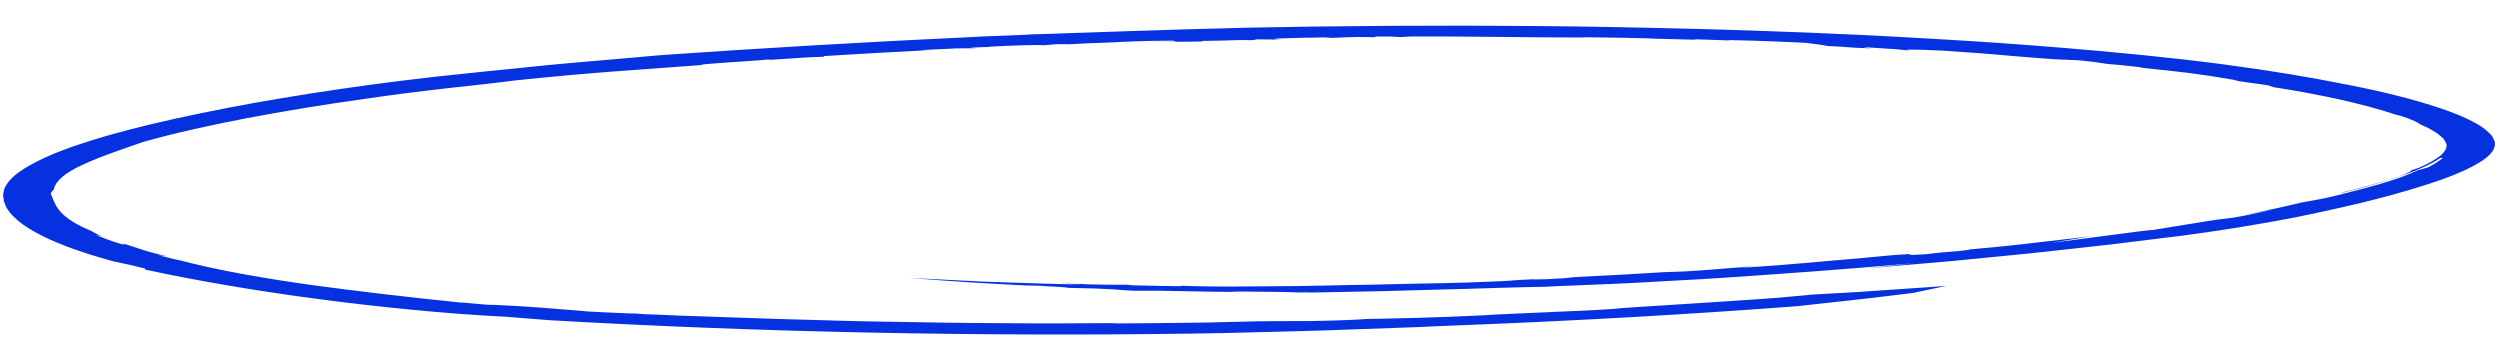 <?xml version="1.0" encoding="UTF-8"?> <svg xmlns="http://www.w3.org/2000/svg" width="987" height="143" viewBox="0 0 987 143" fill="none"> <path d="M979.419 63.802C975.534 66.249 970.4 68.611 964.128 70.837C951.761 75.153 937.147 79.151 920.633 82.735C911.601 84.803 901.896 86.717 891.615 88.458C882.843 89.981 873.707 91.388 864.259 92.671L860.341 93.191L856.476 93.667L848.64 94.629L832.831 96.567C822.094 97.791 811.113 98.978 800.777 100.103L771.642 102.962C753.914 104.515 740.887 105.646 737.152 105.897C743.436 105.271 749.61 104.569 755.812 103.914C725.246 106.595 702.352 108.185 680.586 109.654C675.213 110.05 669.837 110.319 664.246 110.618L647.581 111.553L643.307 111.786L638.925 111.98L629.891 112.36C623.734 112.617 617.308 112.886 610.505 113.152L613.545 113.084C609.621 113.316 606.416 113.206 593.345 113.599C590.064 113.672 586.165 113.812 581.486 113.97C576.807 114.128 571.292 114.227 564.864 114.418L554.267 114.713C550.529 114.796 546.522 114.963 542.245 115.016L513.004 115.588L513.005 115.63C509.99 115.577 506.941 115.574 503.882 115.622C508.967 115.563 514.053 115.534 519.136 115.385C514.588 115.408 510.361 115.328 505.677 115.258C500.993 115.187 496.093 115.122 490.064 115.093C487.374 115.123 486.541 115.172 486.273 115.244C481.322 115.252 476.421 115.108 471.521 115.03L456.821 114.756C453.753 114.77 450.66 114.833 447.618 114.792C438.809 114.387 443.35 114.058 419.307 113.576C423.989 113.538 421.053 113.441 417.442 113.239C413.832 113.036 409.494 112.814 411.028 112.816C409.817 112.801 407.043 112.736 404.835 112.689C389.346 111.945 374.193 110.965 359.478 109.754L388.332 111.187C396.062 111.49 404.356 111.72 411.574 111.951C415.182 112.057 418.522 112.169 421.457 112.23L428.805 112.313C418.923 112.07 417.71 111.959 419.352 111.994C420.995 112.03 425.679 112.106 427.671 112.122L428.885 112.245C440.732 112.529 440.916 112.327 446.839 112.447C446.839 112.447 446.624 112.452 446.437 112.492L445.709 112.443C445.117 112.456 445.441 112.497 446.034 112.537C445.846 112.578 446.359 112.626 449.563 112.712L448.97 112.677C451.96 112.78 454.989 112.845 458.044 112.872L466.12 112.987L466.332 112.82C470.632 112.98 475.004 113.071 479.417 113.094C482.779 113.137 486.166 113.14 489.563 113.103L500.864 113.027L512.272 112.929C515.986 112.907 519.589 112.767 523.033 112.732C529.623 112.586 535.056 112.465 538.016 112.454C540.976 112.442 544.203 112.316 547.512 112.243C550.82 112.169 554.263 112.093 557.814 112.014C564.888 111.857 572.341 111.788 579.817 111.525C603.615 110.672 591.67 110.878 603.553 110.331C618.395 109.731 600.599 110.631 606.57 110.444C612.511 110.168 618.369 109.774 624.283 109.45C613.931 109.896 619.495 109.556 621.348 109.389C625.192 109.213 629.413 108.994 634.036 108.765L640.783 108.416L647.314 108.019C653.264 107.593 659.334 107.299 665.433 107.142L672.178 106.703C674.14 106.564 675.832 106.424 677.337 106.306L684.267 105.744C687.867 105.448 690.016 105.262 694.369 104.967C691.457 105.197 688.588 105.461 685.775 105.758C693.833 105.069 689.699 105.533 686.394 105.793C689.539 105.621 695.128 105.226 701.764 104.736C708.401 104.246 715.947 103.526 723.253 102.901L733.836 101.993L742.833 101.144C745.963 100.807 749.228 100.552 752.558 100.387L752.556 100.321C755.759 100.328 751.548 100.98 760.281 100.365L765.65 99.753L774.272 99.021C779.64 98.373 776.954 98.583 776.953 98.547C780.418 98.235 784.231 97.874 788.205 97.48C792.179 97.085 796.423 96.696 800.582 96.165L825.788 93.249C820.425 94.138 815.062 94.99 809.699 95.86C823.442 94.251 847.075 90.823 850.276 90.752C852.958 90.35 855.317 89.931 857.757 89.51C870.279 87.489 874.542 86.769 877.307 86.456C880.35 86.157 883.176 85.742 885.65 85.231C889.534 84.447 893.257 83.631 896.953 82.816C893.04 83.564 889.074 84.301 885.026 85.01C890.921 83.887 894.859 83.067 898.422 82.308C901.984 81.55 905.223 80.787 909.372 79.769C909.004 79.848 908.68 79.936 908.409 80.031L909.99 79.702C915.552 78.782 920.622 77.714 925.07 76.524C930.128 75.21 934.678 74.087 939.517 72.675C945.467 70.959 950.565 69.112 954.708 67.169C956.046 66.821 957.383 66.455 958.559 66.098C960.933 64.879 962.902 63.63 964.451 62.361L963.481 62.317C961.961 63.396 960.096 64.456 957.9 65.488C955.177 66.76 952.103 67.999 948.698 69.196C941.609 71.631 933.637 73.942 924.873 76.102L924.281 76.115C928.831 74.98 933.566 73.739 937.658 72.566C941.344 71.547 944.78 70.485 947.948 69.387C949.316 68.849 950.526 68.294 951.571 67.726C952.182 67.346 952.285 67.157 951.242 67.451C952.472 67.069 953.728 66.686 954.85 66.289C958.862 64.594 961.934 62.811 963.989 60.983C965.352 59.758 965.994 58.513 965.899 57.281C965.829 56.691 965.582 56.106 965.16 55.53C964.938 55.223 964.878 54.936 964.52 54.583C964.162 54.23 963.752 53.927 963.34 53.569C962.968 53.192 962.501 52.821 961.943 52.459C961.289 52.072 960.607 51.667 959.898 51.242C959.516 51.028 959.161 50.801 958.753 50.576L957.257 49.894C956.198 49.431 955.191 48.924 953.941 48.405C954.673 48.623 955.27 48.863 955.975 49.087C952.653 47.358 948.31 45.7 946.258 45.385C939.19 43.023 931.029 40.847 921.893 38.888C919.783 38.406 917.54 37.975 915.405 37.554C913.269 37.132 911.242 36.715 909.134 36.347C904.92 35.623 901.191 34.937 897.6 34.427L895.485 33.699C891.216 32.922 883.261 32.228 882.17 31.549L872.689 29.998C866.985 29.127 860.959 28.359 854.661 27.7L852.828 27.549L852.962 27.546C837.264 25.947 853.711 27.337 835.533 25.529C829.254 25.151 829.753 24.599 820.693 23.803C817.433 23.647 814.093 23.523 810.807 23.38C806.575 23.089 803.34 22.812 800.347 22.578C797.355 22.344 794.712 22.102 791.854 21.871C788.997 21.64 785.922 21.324 781.959 21.033C777.997 20.743 773.253 20.397 767.081 19.994C754.85 19.418 748.606 19.412 756.104 20.147C745.722 19.176 751.544 19.605 737.234 18.709C734.786 18.764 736.295 18.85 739.37 19.137C726.146 18.667 731.58 18.576 721.667 18.171C719.19 17.683 716.302 17.305 713.138 17.057L717.096 17.137L709.013 16.716C706.319 16.583 703.464 16.472 700.582 16.362C694.642 16.113 688.62 15.934 682.539 15.825L682.892 15.974L669.722 15.521L668.73 15.669L649.881 15.174L652.572 15.187C648.182 15.032 633.482 14.757 625.004 14.699L625.248 14.802C601.243 14.818 581.802 14.3 553.627 14.379L557.264 14.557C547.608 14.813 554.728 14.265 543.267 14.435L542.627 14.684C532.663 14.418 529.606 14.889 522.667 15.073L525.969 14.717L512.868 14.942C498.477 15.261 504.026 15.493 506.101 15.627L496.331 15.543L494.4 15.857C487.264 15.655 487.246 16.058 474.734 16.155C473.688 16.287 476.863 16.276 472.614 16.419C465.725 16.434 458.811 16.527 451.922 16.578L464.406 16.403L462.836 16.035C449.785 16.084 445.221 16.558 435.941 16.765L442.344 16.677C434.16 16.863 425.995 17.199 417.93 17.681C420.618 17.502 424.541 17.234 418.409 17.418C413.918 17.572 416.019 17.658 411.799 17.866C410.69 17.638 399.77 17.887 390.014 18.476C390.015 18.512 390.392 18.534 391.038 18.531C388.334 18.575 385.632 18.679 382.971 18.843L385.666 19.029L377.164 19.116C371.628 19.473 363.371 19.663 364.235 19.83L367.436 19.759C360.393 20.119 353.377 20.479 346.39 20.893C339.402 21.307 332.386 21.679 325.426 22.14L325.029 22.413C320.69 22.528 316.378 22.755 312.18 23.089C307.209 23.422 302.937 23.739 303.415 23.488C299.602 23.867 291.836 24.346 285.682 24.766C279.529 25.185 274.936 25.605 277.628 25.624C250.358 27.708 235.169 28.436 203.353 31.757C200.67 32.111 196.698 32.608 191.946 33.14C187.195 33.672 181.529 34.255 176.053 34.893C164.923 36.157 154.073 37.56 143.556 39.095C127.282 41.38 111.726 43.936 97.034 46.739C90.12 48.052 83.504 49.443 76.729 50.958C69.486 52.58 62.674 54.295 56.336 56.093C52.812 57.373 48.644 58.728 44.64 60.211C40.306 61.746 36.369 63.331 32.851 64.956C25.902 68.045 21.951 71.377 21.28 74.715C20.862 75.253 20.362 75.793 19.998 76.342C20.876 78.33 21.497 80.834 23.762 83.471C26.136 86.209 30.3 88.819 36.125 91.219C37.108 91.858 38.087 92.317 38.849 92.667C39.61 93.017 40.045 93.242 40.345 93.385C39.802 93.169 38.826 92.86 38.018 92.836C41.359 94.204 48.685 96.914 49.242 96.547L48.373 96.2C48.371 96.116 49.264 96.318 50.429 96.689C51.595 97.06 53.141 97.621 55.011 98.198C58.275 99.306 62.047 100.33 66.274 101.253C64.952 101.09 63.71 100.914 62.441 100.737C65.284 101.492 68.421 102.191 71.452 102.941C70.667 102.736 69.989 102.523 69.231 102.311C77.422 104.511 86.555 106.521 96.518 108.316C104.843 109.821 113.59 111.21 122.715 112.476C131.542 113.699 140.529 114.821 150.377 115.985C160.226 117.148 170.937 118.359 183.533 119.624C180.428 119.17 182.883 119.434 186.227 119.774C189.572 120.115 194.021 120.491 194.69 120.338C198.192 120.482 201.344 120.652 204.524 120.84C207.704 121.028 210.803 121.236 213.742 121.459C219.646 121.929 225.146 122.408 230.726 122.807C230.726 122.807 230.727 122.855 231.401 122.918C233.045 123.013 234.689 123.115 236.359 123.192L241.397 123.423L251.445 123.879C240.066 122.864 265.382 124.94 254.893 124.031L264.94 124.451L270.085 124.673L275.472 124.842L297.314 125.595C304.721 125.899 312.448 126.046 320.231 126.288L331.999 126.627C335.93 126.726 339.889 126.855 343.927 126.903C360.079 127.146 376.235 127.52 392.652 127.57L404.872 127.647L410.955 127.686L417.036 127.672L441.066 127.565L438.243 127.693C446.317 127.688 455.276 127.585 463.778 127.493C472.28 127.4 480.352 127.317 486.456 127.097C498.664 126.652 513.119 126.824 517.881 126.742C529.584 126.596 540.281 125.962 538.989 125.943C545.66 125.794 552.224 125.703 559.405 125.489C567.016 125.272 575.352 124.991 585.218 124.507C588.926 124.255 592.678 124.053 596.454 123.903C601.83 123.645 608.364 123.362 614.709 123.089C621.054 122.816 627.265 122.582 631.834 122.294C636.403 122.006 639.385 121.808 639.464 121.692L639.706 121.686C652.092 120.774 664.35 120.153 676.656 119.285C682.837 118.877 689.071 118.468 695.466 118.026C698.664 117.817 701.807 117.542 705.003 117.267C708.199 116.992 711.422 116.704 714.672 116.403C714.188 116.408 713.703 116.419 713.22 116.436L727.035 115.648L733.969 115.248L740.821 114.777L768.391 112.89L755.211 115.659L743.939 117.027C740.154 117.484 736.397 117.946 732.531 118.345L709.578 120.88C666.312 124.146 622.27 126.648 577.876 128.36L564.432 128.911L557.819 129.208L551.177 129.44L524.529 130.399C515.681 130.697 506.777 130.877 497.902 131.122L484.454 131.463C480.015 131.562 475.549 131.619 471.003 131.696C384.358 132.908 298.653 131.126 216.893 126.413L199.935 125.065C193.517 124.751 187.218 124.353 181.071 123.873C174.736 123.413 168.345 122.84 162.007 122.223C148.957 120.958 136.343 119.506 124.234 117.876C99.931 114.627 77.459 110.781 57.184 106.401L57.337 106.019C53.41 105.023 49.23 104.078 44.815 103.19C39.18 101.652 33.96 100.036 29.179 98.351C24.391 96.644 20.144 94.857 16.465 93.002C12.734 91.133 9.633 89.194 7.187 87.198C6.141 86.188 4.935 85.187 4.132 84.165C3.329 83.143 2.472 82.11 2.179 81.059L1.553 79.51C1.38 78.985 1.529 78.453 1.329 77.929C1.129 77.404 1.306 76.877 1.294 76.337L1.661 74.706C2.464 72.541 4.275 70.38 7.062 68.257C12.771 64.123 21.422 60.165 32.664 56.547C38.039 54.776 43.861 53.072 50.097 51.441C56.251 49.818 62.684 48.273 69.397 46.806C76.111 45.339 82.96 43.93 89.945 42.581C96.966 41.223 104.114 39.943 111.389 38.739C125.801 36.32 140.849 34.112 156.427 32.132C160.292 31.645 164.183 31.174 168.102 30.719L174.008 30.058L179.835 29.448C187.567 28.64 195.192 27.809 202.899 27.079C205.798 26.756 210.256 26.315 215.438 25.791C220.621 25.267 226.611 24.773 232.493 24.246C238.375 23.719 244.231 23.24 249.173 22.812C254.116 22.384 258.171 22.011 260.481 21.797C302.416 18.869 344.795 16.416 387.448 14.446L385.861 14.481C392.449 14.209 399.009 13.925 405.624 13.7C406.43 13.646 406.537 13.607 405.891 13.61C411.486 13.485 417.858 13.224 424.716 13.005C431.574 12.787 438.942 12.527 446.417 12.271L469.088 11.557L490.766 10.979L489.179 10.985C528.559 10.182 567.891 9.946 606.929 10.28C616.539 10.41 626.174 10.454 635.706 10.663L650.002 10.947L664.219 11.28L671.328 11.453L678.383 11.662L692.467 12.089L706.473 12.607L713.476 12.86L720.426 13.163C738.985 13.922 757.254 14.941 775.39 16.053C793.526 17.164 811.265 18.567 828.792 20.113L841.926 21.36C846.294 21.756 850.477 22.252 854.765 22.692L861.186 23.372L867.526 24.121C871.79 24.627 875.865 25.138 879.968 25.702C896.455 27.914 911.91 30.464 926.156 33.324C940.446 36.069 952.991 39.234 963.504 42.748C969.142 44.634 973.901 46.656 977.713 48.785C979.66 49.902 981.241 51.056 982.445 52.238L983.353 53.143L983.794 53.596L984.047 54.065C984.33 54.702 984.64 55.332 984.95 55.968C985.404 58.587 983.525 61.25 979.419 63.802Z" fill="#0531E0"></path> </svg> 